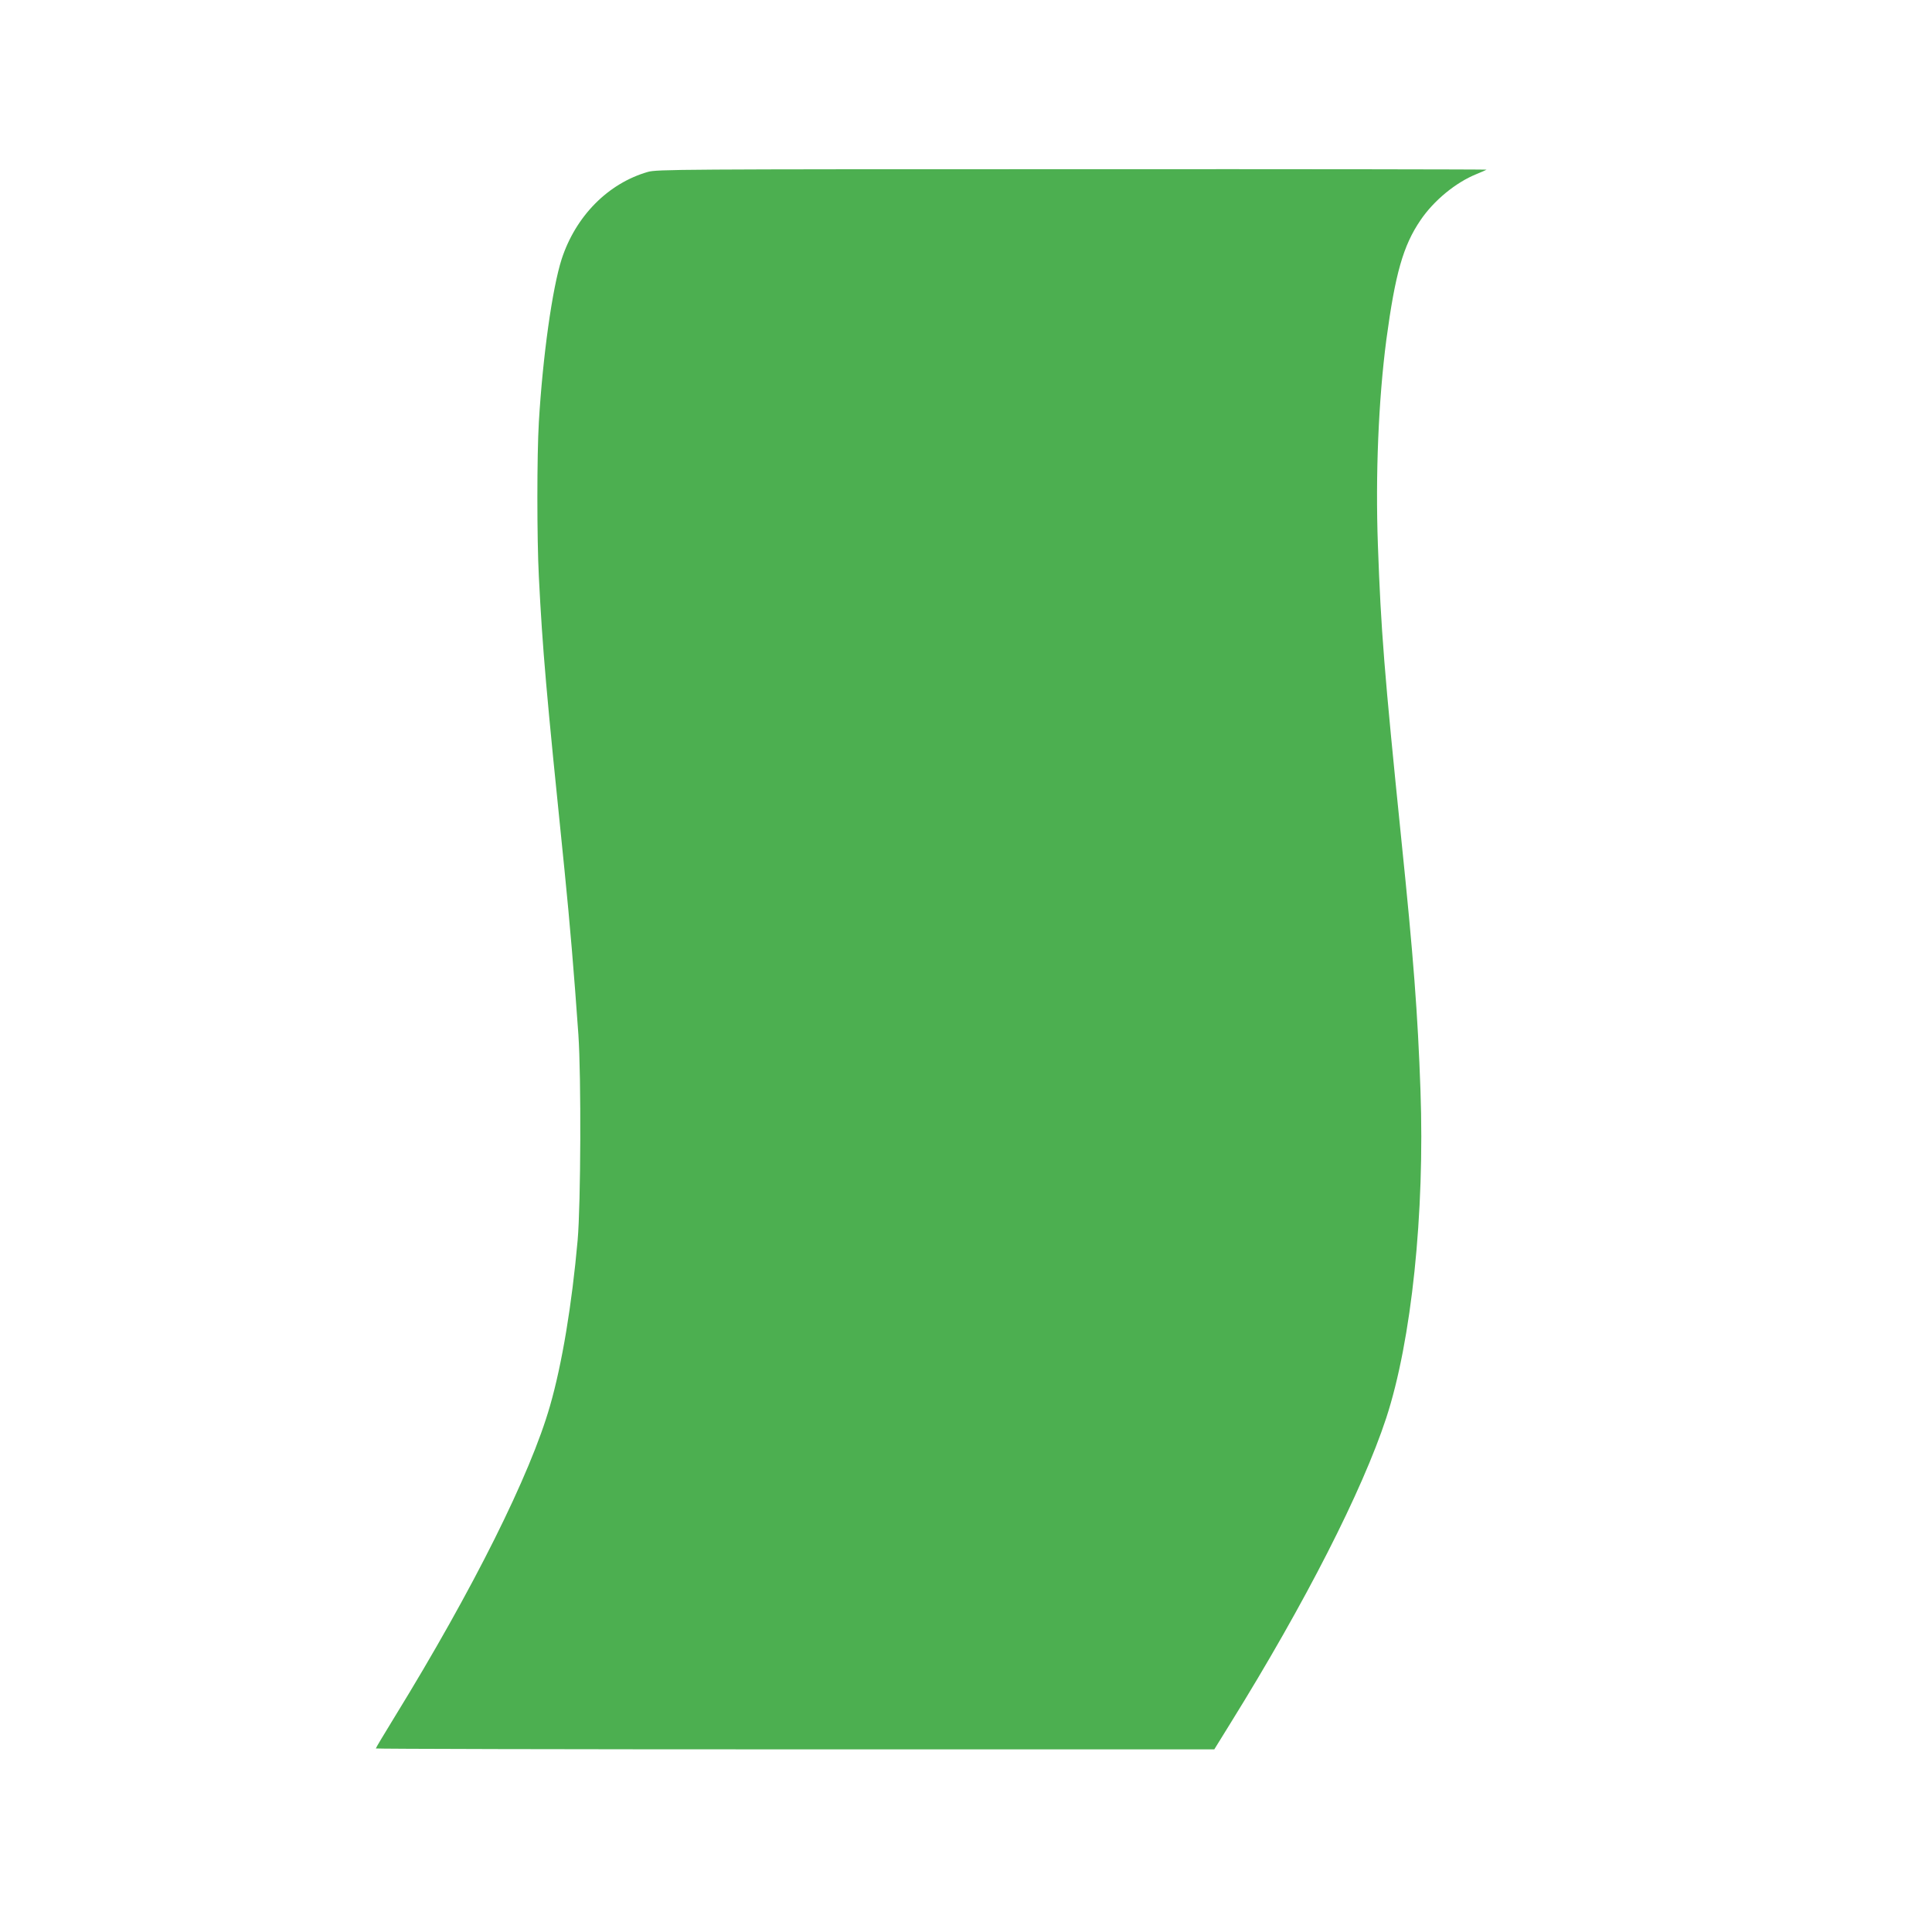 <?xml version="1.0" standalone="no"?>
<!DOCTYPE svg PUBLIC "-//W3C//DTD SVG 20010904//EN"
 "http://www.w3.org/TR/2001/REC-SVG-20010904/DTD/svg10.dtd">
<svg version="1.0" xmlns="http://www.w3.org/2000/svg"
 width="1280pt" height="1280pt" viewBox="0 0 1280 1280"
 preserveAspectRatio="xMidYMid meet">
<g transform="translate(0,1280) scale(0.1,-0.1)"
fill="#4caf50" stroke="none">
<path d="M4292 11661 c-264 -76 -478 -293 -571 -578 -62 -194 -125 -642 -151
-1080 -13 -220 -13 -770 0 -1023 25 -489 47 -745 170 -1945 36 -358 63 -678
92 -1090 19 -278 16 -1122 -5 -1362 -38 -426 -103 -819 -183 -1097 -130 -455
-509 -1215 -1030 -2062 -68 -111 -124 -204 -124 -208 0 -3 1250 -6 2778 -6
l2777 0 107 173 c496 799 873 1539 1032 2022 168 513 256 1357 227 2172 -18
506 -46 877 -127 1663 -113 1107 -135 1388 -155 1947 -17 469 4 965 56 1363
59 437 111 622 226 791 88 130 233 250 372 306 34 14 64 27 66 29 2 2 -1233 4
-2745 3 -2616 0 -2752 -1 -2812 -18z"/>
</g>
</svg>
